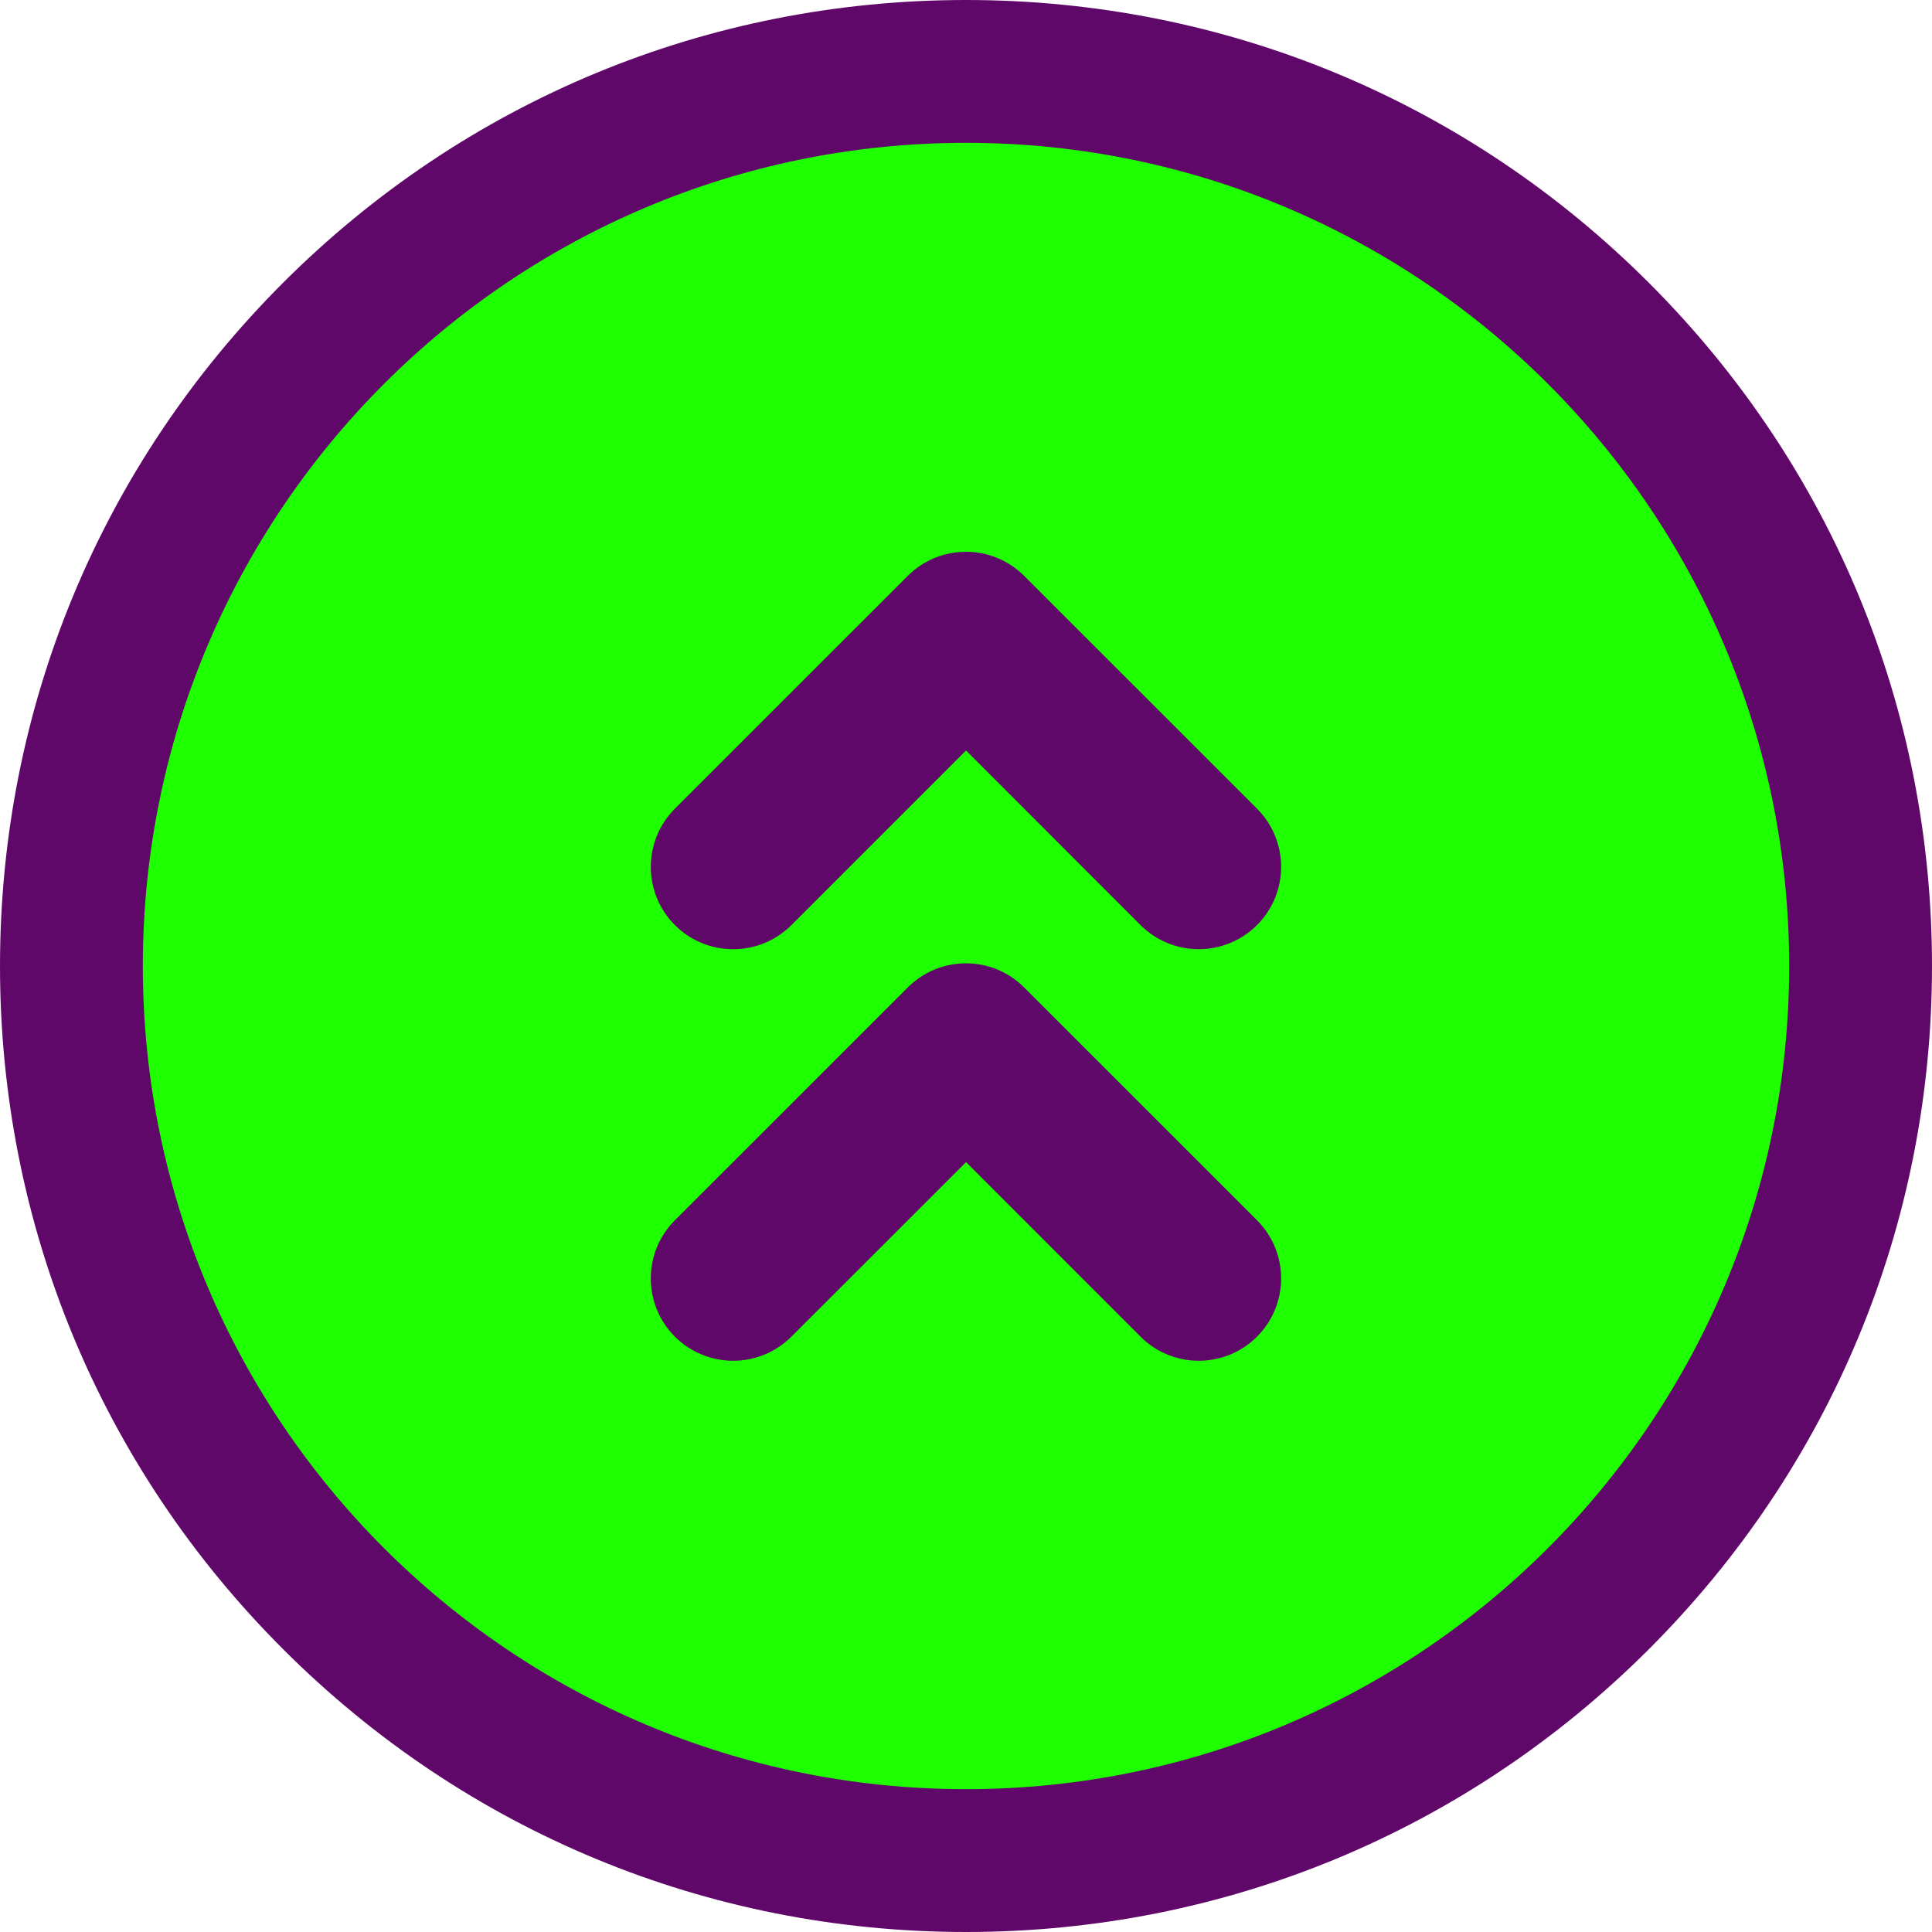 <svg xmlns="http://www.w3.org/2000/svg" width="27.052" height="27.052" viewBox="0 0 27.052 27.052">
  <g id="chevrons-circle-up-f" transform="translate(-1 -1)" fill="#1eff00">
    <path d="M 14.526 27.052 C 11.18 27.052 8.035 25.749 5.669 23.383 C 3.303 21.017 2 17.872 2 14.526 C 2 11.18 3.303 8.034 5.669 5.669 C 8.035 3.303 11.18 2 14.526 2 C 17.872 2 21.017 3.303 23.383 5.669 C 25.749 8.035 27.052 11.18 27.052 14.526 C 27.052 17.872 25.749 21.017 23.383 23.383 C 21.017 25.749 17.872 27.052 14.526 27.052 Z M 14.31 15.642 L 15.233 16.564 L 17.677 19.008 C 17.715 19.046 17.757 19.054 17.786 19.054 C 17.815 19.054 17.857 19.046 17.894 19.009 C 17.954 18.949 17.954 18.852 17.894 18.793 L 14.633 15.534 C 14.596 15.497 14.554 15.489 14.526 15.489 C 14.497 15.489 14.455 15.497 14.418 15.534 L 14.31 15.642 Z M 13.526 16.425 L 11.157 18.793 C 11.097 18.852 11.097 18.949 11.157 19.009 C 11.194 19.046 11.236 19.054 11.265 19.054 C 11.294 19.054 11.336 19.046 11.373 19.009 L 13.526 16.858 L 13.526 16.425 Z M 13.526 10.662 L 11.157 13.03 C 11.097 13.089 11.098 13.187 11.157 13.246 C 11.194 13.283 11.237 13.291 11.266 13.291 C 11.295 13.291 11.337 13.283 11.374 13.246 L 13.526 11.095 L 13.526 10.662 Z M 14.31 9.878 L 15.233 10.801 L 17.677 13.246 C 17.715 13.283 17.757 13.291 17.786 13.291 C 17.815 13.291 17.857 13.283 17.894 13.246 C 17.954 13.186 17.954 13.089 17.894 13.03 L 14.633 9.771 C 14.596 9.734 14.554 9.726 14.526 9.726 C 14.497 9.726 14.455 9.734 14.418 9.771 L 14.31 9.878 Z" stroke="none"/>
    <path d="M 14.526 26.052 C 20.891 26.052 26.052 20.891 26.052 14.526 C 26.052 8.161 20.891 3 14.526 3 C 8.161 3 3 8.16 3 14.526 C 3 20.892 8.161 26.052 14.526 26.052 M 14.526 17.271 L 14.526 17.273 L 12.081 19.716 C 11.631 20.166 10.901 20.166 10.45 19.716 C 10 19.266 10 18.536 10.45 18.086 L 13.711 14.826 C 14.161 14.376 14.89 14.376 15.34 14.826 L 18.601 18.086 C 19.051 18.536 19.051 19.266 18.601 19.716 C 18.15 20.166 17.42 20.166 16.97 19.716 L 14.526 17.271 M 14.526 8.726 C 14.82 8.726 15.115 8.838 15.34 9.063 L 18.601 12.323 C 19.051 12.773 19.051 13.503 18.601 13.953 C 18.15 14.403 17.42 14.403 16.97 13.953 L 14.526 11.508 L 14.526 11.509 L 12.082 13.953 C 11.632 14.403 10.901 14.404 10.451 13.954 C 10 13.504 10 12.774 10.45 12.323 L 13.711 9.063 C 13.936 8.838 14.231 8.726 14.526 8.726 M 14.526 28.052 C 10.913 28.052 7.516 26.645 4.962 24.09 C 2.407 21.536 1 18.139 1 14.526 C 1 10.913 2.407 7.516 4.962 4.961 C 7.516 2.407 10.913 1 14.526 1 C 18.139 1 21.535 2.407 24.09 4.962 C 26.645 7.516 28.052 10.913 28.052 14.526 C 28.052 18.139 26.645 21.535 24.09 24.09 C 21.535 26.645 18.139 28.052 14.526 28.052 Z" stroke="none" fill="#60086a"/>
  </g>
</svg>
